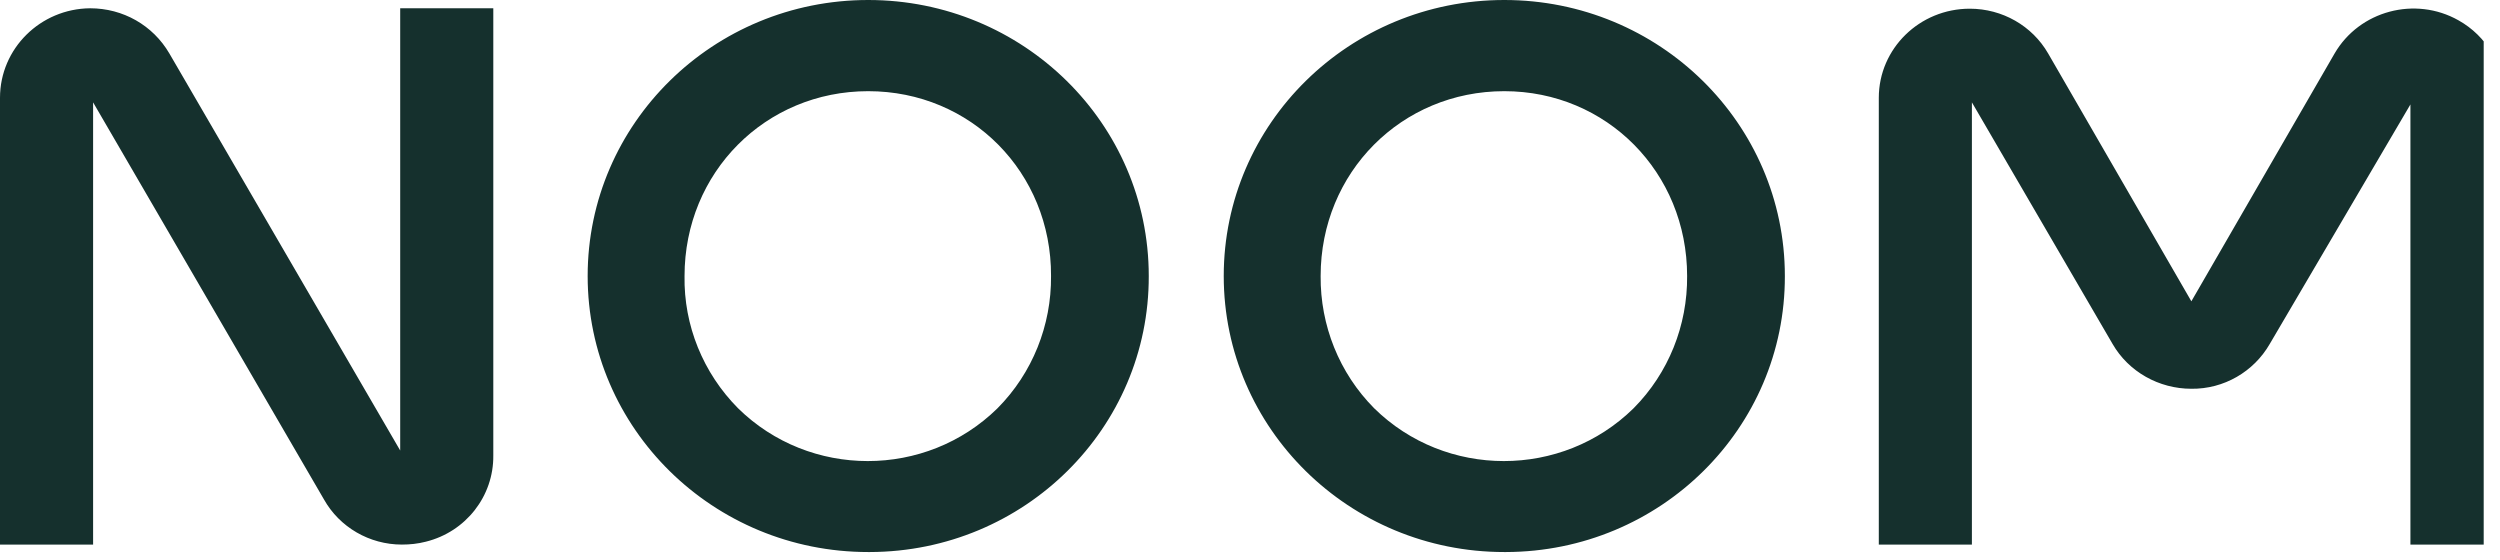 <svg width="125" height="28" viewBox="0 0 125 28" fill="none" xmlns="http://www.w3.org/2000/svg">
<g clip-path="url(#clip0_1293_4303)">
<path d="M125.176 27.229H120.521V5.222L113.486 17.2C112.686 18.588 111.19 19.458 109.568 19.438C107.946 19.438 106.43 18.588 105.63 17.2L98.595 5.118V27.229H93.94V4.891C93.94 2.425 95.983 0.435 98.489 0.435C100.111 0.435 101.607 1.285 102.407 2.673L109.568 15.065L116.73 2.673C117.972 0.539 120.753 -0.207 122.922 1.015C124.333 1.803 125.197 3.274 125.197 4.891L125.176 27.229ZM20.094 27.229C18.472 27.229 16.977 26.359 16.198 24.971L4.655 5.118V27.229H0V4.891C0 2.425 2.022 0.435 4.508 0.414C6.151 0.414 7.646 1.264 8.468 2.673L20.01 22.525V0.414H24.665V22.774C24.686 24.805 23.296 26.587 21.295 27.084C20.895 27.188 20.494 27.229 20.094 27.229ZM43.411 27.602C35.66 27.602 29.383 21.427 29.383 13.801C29.383 6.175 35.66 0 43.411 0C51.162 0 57.438 6.175 57.438 13.801C57.459 21.406 51.225 27.582 43.495 27.602H43.411ZM43.411 4.559C38.271 4.559 34.227 8.621 34.227 13.801C34.185 16.267 35.154 18.65 36.902 20.412C40.483 23.934 46.296 23.934 49.877 20.412C51.625 18.65 52.573 16.267 52.552 13.801C52.573 8.621 48.55 4.559 43.411 4.559ZM75.215 27.602C67.464 27.602 61.187 21.427 61.187 13.801C61.187 6.175 67.464 0 75.215 0C82.966 0 89.243 6.175 89.243 13.801C89.264 21.406 83.029 27.582 75.299 27.602H75.215ZM75.215 4.559C70.076 4.559 66.032 8.621 66.032 13.801C66.011 16.267 66.959 18.65 68.707 20.412C72.287 23.934 78.101 23.934 81.681 20.412C83.43 18.65 84.377 16.267 84.356 13.801C84.356 8.621 80.333 4.559 75.215 4.559Z" fill="#15302D"/>
</g>
<defs>
<clipPath id="clip0_1293_4303">
<rect width="124.185" height="27.829" fill="white"/>
</clipPath>
</defs>
</svg>
